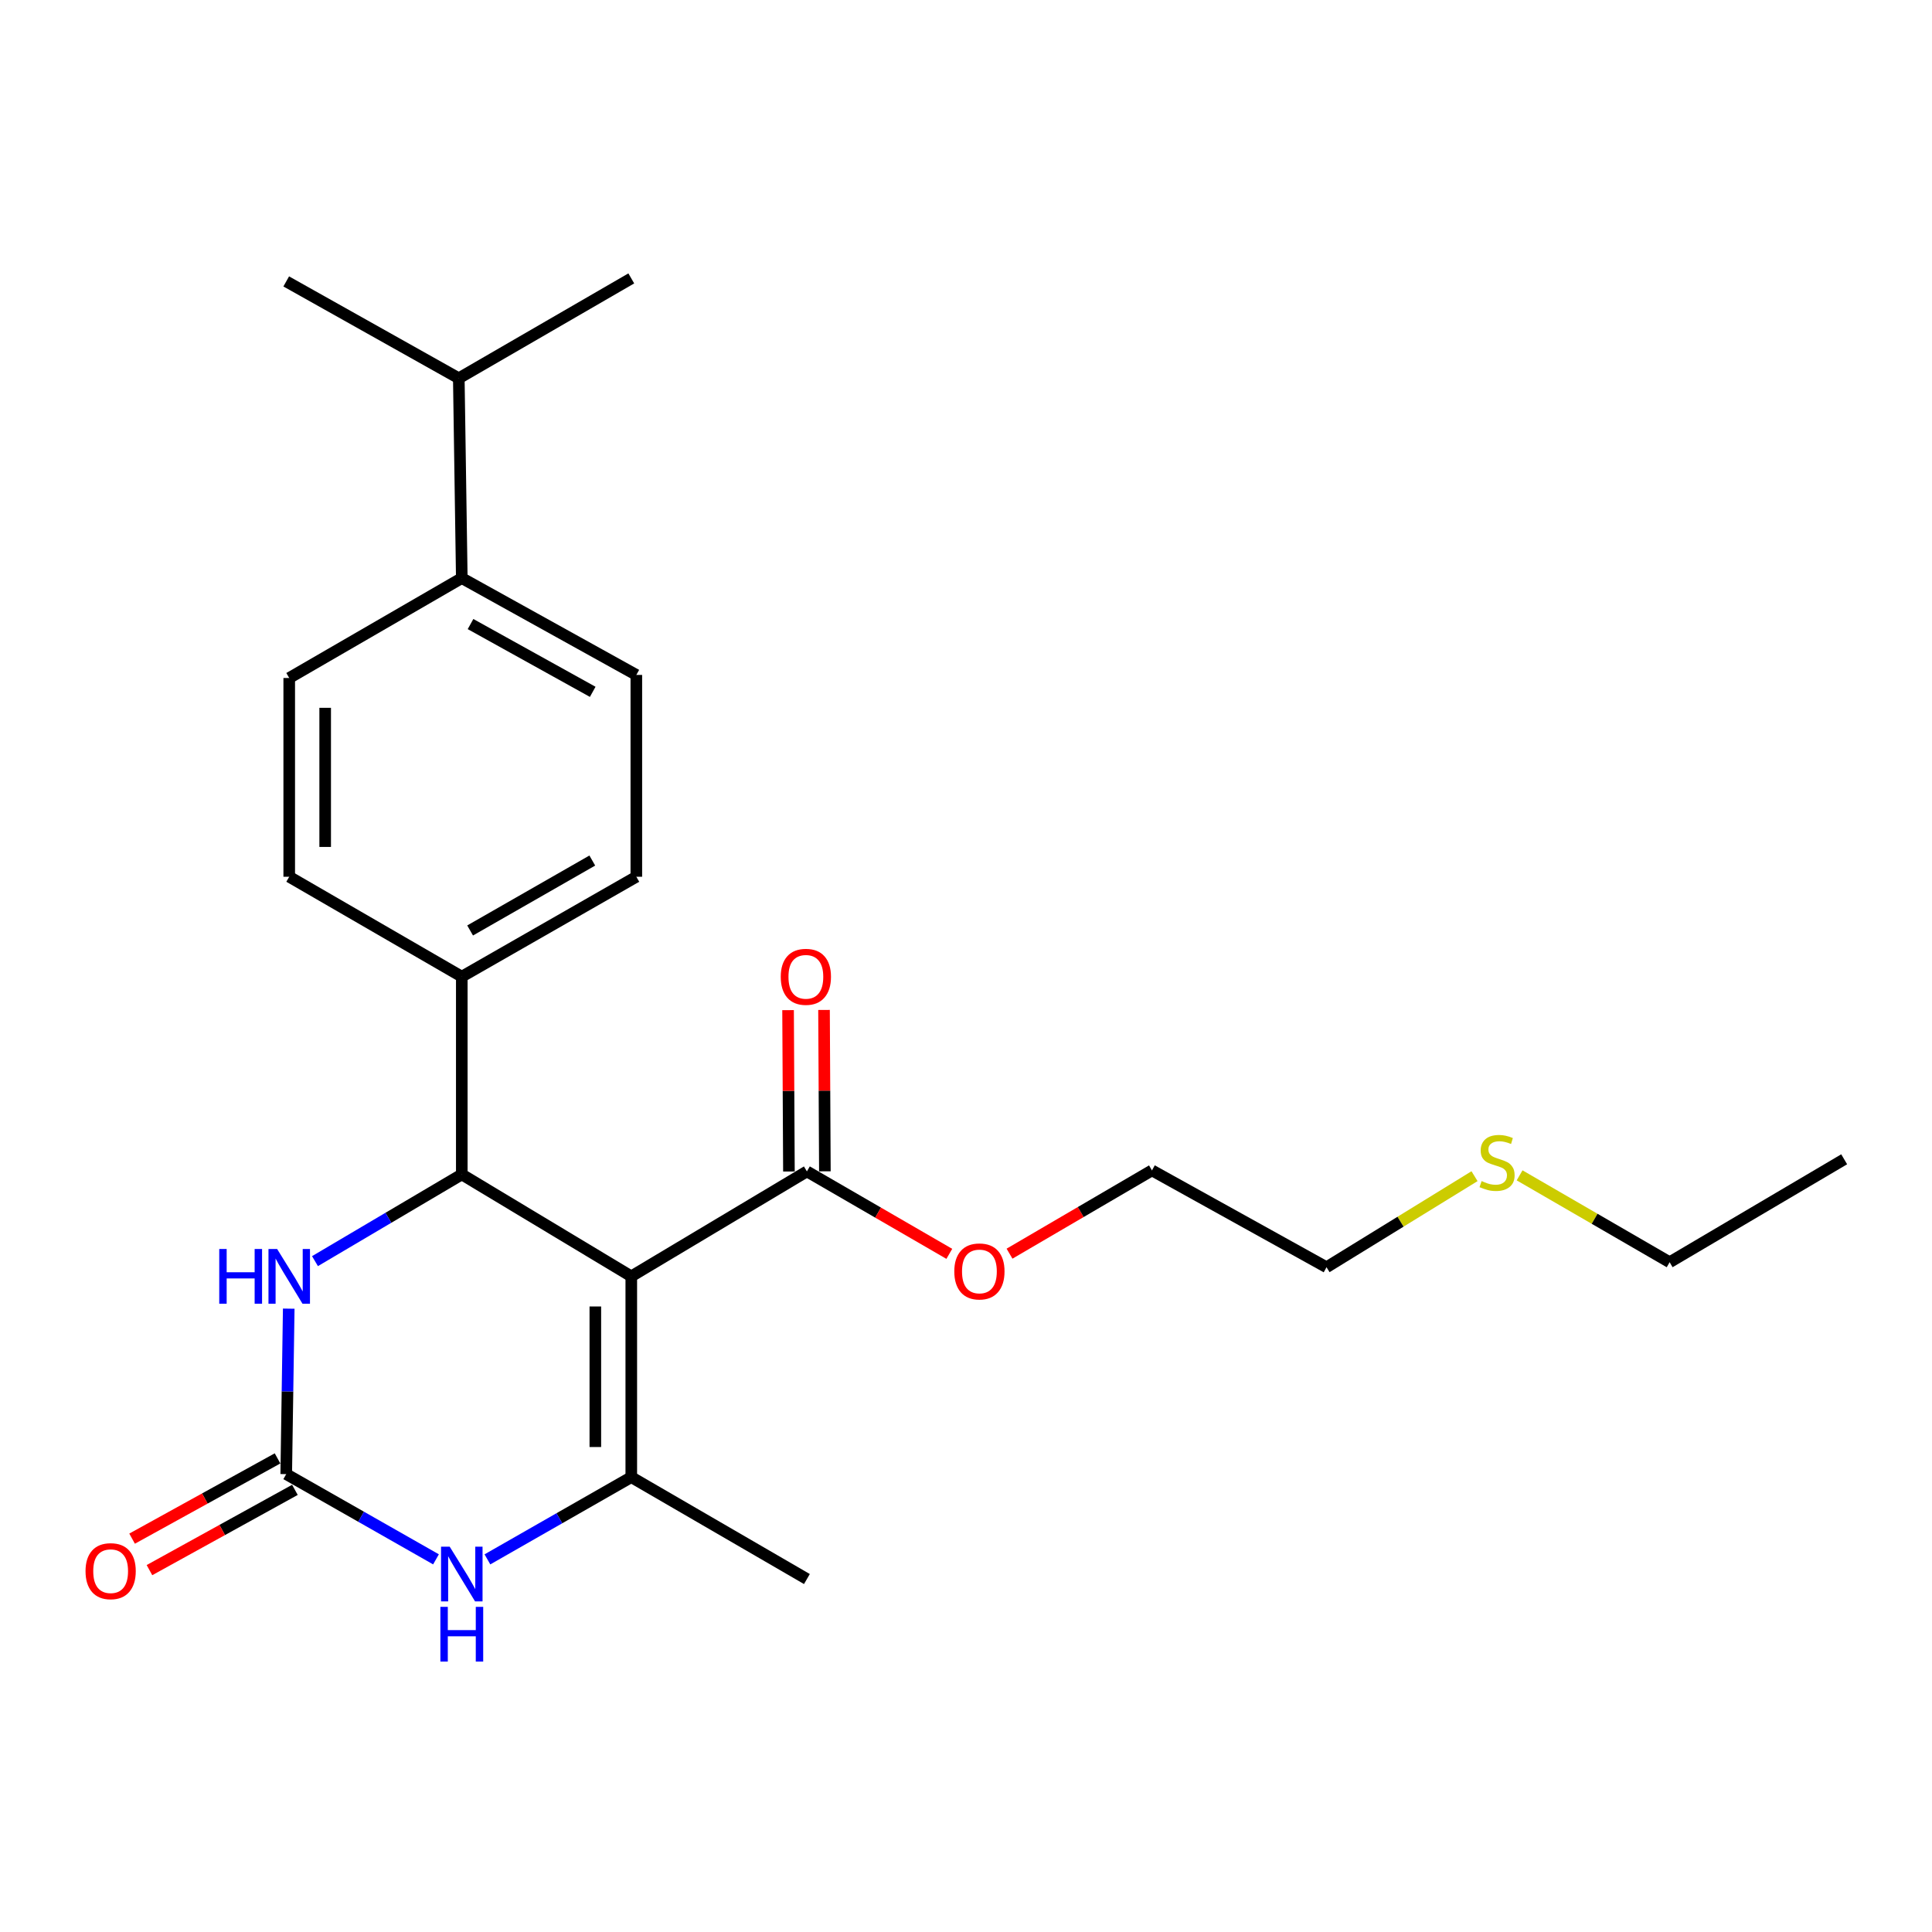 <?xml version='1.0' encoding='iso-8859-1'?>
<svg version='1.1' baseProfile='full'
              xmlns='http://www.w3.org/2000/svg'
                      xmlns:rdkit='http://www.rdkit.org/xml'
                      xmlns:xlink='http://www.w3.org/1999/xlink'
                  xml:space='preserve'
width='1000px' height='1000px' viewBox='0 0 1000 1000'>
<!-- END OF HEADER -->
<rect style='opacity:1.0;fill:#FFFFFF;stroke:none' width='1000' height='1000' x='0' y='0'> </rect>
<path class='bond-0' d='M 326.751,660.637 L 326.751,764.565' style='fill:none;fill-rule:evenodd;stroke:#000000;stroke-width:6px;stroke-linecap:butt;stroke-linejoin:miter;stroke-opacity:1' />
<path class='bond-0' d='M 308.143,676.226 L 308.143,748.976' style='fill:none;fill-rule:evenodd;stroke:#000000;stroke-width:6px;stroke-linecap:butt;stroke-linejoin:miter;stroke-opacity:1' />
<path class='bond-1' d='M 326.751,660.637 L 239.023,607.882' style='fill:none;fill-rule:evenodd;stroke:#000000;stroke-width:6px;stroke-linecap:butt;stroke-linejoin:miter;stroke-opacity:1' />
<path class='bond-5' d='M 326.751,660.637 L 417.653,606.321' style='fill:none;fill-rule:evenodd;stroke:#000000;stroke-width:6px;stroke-linecap:butt;stroke-linejoin:miter;stroke-opacity:1' />
<path class='bond-3' d='M 326.751,764.565 L 289.52,785.848' style='fill:none;fill-rule:evenodd;stroke:#000000;stroke-width:6px;stroke-linecap:butt;stroke-linejoin:miter;stroke-opacity:1' />
<path class='bond-3' d='M 289.52,785.848 L 252.289,807.131' style='fill:none;fill-rule:evenodd;stroke:#0000FF;stroke-width:6px;stroke-linecap:butt;stroke-linejoin:miter;stroke-opacity:1' />
<path class='bond-15' d='M 326.751,764.565 L 417.653,817.309' style='fill:none;fill-rule:evenodd;stroke:#000000;stroke-width:6px;stroke-linecap:butt;stroke-linejoin:miter;stroke-opacity:1' />
<path class='bond-4' d='M 239.023,607.882 L 201.029,630.322' style='fill:none;fill-rule:evenodd;stroke:#000000;stroke-width:6px;stroke-linecap:butt;stroke-linejoin:miter;stroke-opacity:1' />
<path class='bond-4' d='M 201.029,630.322 L 163.036,652.762' style='fill:none;fill-rule:evenodd;stroke:#0000FF;stroke-width:6px;stroke-linecap:butt;stroke-linejoin:miter;stroke-opacity:1' />
<path class='bond-6' d='M 239.023,607.882 L 239.023,505.516' style='fill:none;fill-rule:evenodd;stroke:#000000;stroke-width:6px;stroke-linecap:butt;stroke-linejoin:miter;stroke-opacity:1' />
<path class='bond-2' d='M 148.152,763.004 L 148.801,720.18' style='fill:none;fill-rule:evenodd;stroke:#000000;stroke-width:6px;stroke-linecap:butt;stroke-linejoin:miter;stroke-opacity:1' />
<path class='bond-2' d='M 148.801,720.18 L 149.449,677.357' style='fill:none;fill-rule:evenodd;stroke:#0000FF;stroke-width:6px;stroke-linecap:butt;stroke-linejoin:miter;stroke-opacity:1' />
<path class='bond-7' d='M 143.657,754.858 L 106.014,775.63' style='fill:none;fill-rule:evenodd;stroke:#000000;stroke-width:6px;stroke-linecap:butt;stroke-linejoin:miter;stroke-opacity:1' />
<path class='bond-7' d='M 106.014,775.63 L 68.371,796.402' style='fill:none;fill-rule:evenodd;stroke:#FF0000;stroke-width:6px;stroke-linecap:butt;stroke-linejoin:miter;stroke-opacity:1' />
<path class='bond-7' d='M 152.647,771.15 L 115.004,791.922' style='fill:none;fill-rule:evenodd;stroke:#000000;stroke-width:6px;stroke-linecap:butt;stroke-linejoin:miter;stroke-opacity:1' />
<path class='bond-7' d='M 115.004,791.922 L 77.361,812.694' style='fill:none;fill-rule:evenodd;stroke:#FF0000;stroke-width:6px;stroke-linecap:butt;stroke-linejoin:miter;stroke-opacity:1' />
<path class='bond-24' d='M 148.152,763.004 L 186.91,785.059' style='fill:none;fill-rule:evenodd;stroke:#000000;stroke-width:6px;stroke-linecap:butt;stroke-linejoin:miter;stroke-opacity:1' />
<path class='bond-24' d='M 186.91,785.059 L 225.669,807.115' style='fill:none;fill-rule:evenodd;stroke:#0000FF;stroke-width:6px;stroke-linecap:butt;stroke-linejoin:miter;stroke-opacity:1' />
<path class='bond-8' d='M 426.957,606.272 L 426.734,564.509' style='fill:none;fill-rule:evenodd;stroke:#000000;stroke-width:6px;stroke-linecap:butt;stroke-linejoin:miter;stroke-opacity:1' />
<path class='bond-8' d='M 426.734,564.509 L 426.511,522.746' style='fill:none;fill-rule:evenodd;stroke:#FF0000;stroke-width:6px;stroke-linecap:butt;stroke-linejoin:miter;stroke-opacity:1' />
<path class='bond-8' d='M 408.349,606.371 L 408.126,564.608' style='fill:none;fill-rule:evenodd;stroke:#000000;stroke-width:6px;stroke-linecap:butt;stroke-linejoin:miter;stroke-opacity:1' />
<path class='bond-8' d='M 408.126,564.608 L 407.903,522.845' style='fill:none;fill-rule:evenodd;stroke:#FF0000;stroke-width:6px;stroke-linecap:butt;stroke-linejoin:miter;stroke-opacity:1' />
<path class='bond-14' d='M 417.653,606.321 L 454.508,627.657' style='fill:none;fill-rule:evenodd;stroke:#000000;stroke-width:6px;stroke-linecap:butt;stroke-linejoin:miter;stroke-opacity:1' />
<path class='bond-14' d='M 454.508,627.657 L 491.363,648.992' style='fill:none;fill-rule:evenodd;stroke:#FF0000;stroke-width:6px;stroke-linecap:butt;stroke-linejoin:miter;stroke-opacity:1' />
<path class='bond-10' d='M 239.023,505.516 L 149.703,453.805' style='fill:none;fill-rule:evenodd;stroke:#000000;stroke-width:6px;stroke-linecap:butt;stroke-linejoin:miter;stroke-opacity:1' />
<path class='bond-11' d='M 239.023,505.516 L 329.366,453.805' style='fill:none;fill-rule:evenodd;stroke:#000000;stroke-width:6px;stroke-linecap:butt;stroke-linejoin:miter;stroke-opacity:1' />
<path class='bond-11' d='M 243.33,481.609 L 306.571,445.412' style='fill:none;fill-rule:evenodd;stroke:#000000;stroke-width:6px;stroke-linecap:butt;stroke-linejoin:miter;stroke-opacity:1' />
<path class='bond-9' d='M 239.023,299.221 L 329.366,349.34' style='fill:none;fill-rule:evenodd;stroke:#000000;stroke-width:6px;stroke-linecap:butt;stroke-linejoin:miter;stroke-opacity:1' />
<path class='bond-9' d='M 243.547,323.011 L 306.788,358.094' style='fill:none;fill-rule:evenodd;stroke:#000000;stroke-width:6px;stroke-linecap:butt;stroke-linejoin:miter;stroke-opacity:1' />
<path class='bond-16' d='M 239.023,299.221 L 237.472,195.79' style='fill:none;fill-rule:evenodd;stroke:#000000;stroke-width:6px;stroke-linecap:butt;stroke-linejoin:miter;stroke-opacity:1' />
<path class='bond-25' d='M 239.023,299.221 L 149.703,350.932' style='fill:none;fill-rule:evenodd;stroke:#000000;stroke-width:6px;stroke-linecap:butt;stroke-linejoin:miter;stroke-opacity:1' />
<path class='bond-13' d='M 149.703,453.805 L 149.703,350.932' style='fill:none;fill-rule:evenodd;stroke:#000000;stroke-width:6px;stroke-linecap:butt;stroke-linejoin:miter;stroke-opacity:1' />
<path class='bond-13' d='M 168.311,438.374 L 168.311,366.363' style='fill:none;fill-rule:evenodd;stroke:#000000;stroke-width:6px;stroke-linecap:butt;stroke-linejoin:miter;stroke-opacity:1' />
<path class='bond-12' d='M 329.366,453.805 L 329.366,349.34' style='fill:none;fill-rule:evenodd;stroke:#000000;stroke-width:6px;stroke-linecap:butt;stroke-linejoin:miter;stroke-opacity:1' />
<path class='bond-20' d='M 522.528,648.898 L 559.39,627.346' style='fill:none;fill-rule:evenodd;stroke:#FF0000;stroke-width:6px;stroke-linecap:butt;stroke-linejoin:miter;stroke-opacity:1' />
<path class='bond-20' d='M 559.39,627.346 L 596.252,605.794' style='fill:none;fill-rule:evenodd;stroke:#000000;stroke-width:6px;stroke-linecap:butt;stroke-linejoin:miter;stroke-opacity:1' />
<path class='bond-21' d='M 237.472,195.79 L 326.751,144.1' style='fill:none;fill-rule:evenodd;stroke:#000000;stroke-width:6px;stroke-linecap:butt;stroke-linejoin:miter;stroke-opacity:1' />
<path class='bond-22' d='M 237.472,195.79 L 148.152,145.661' style='fill:none;fill-rule:evenodd;stroke:#000000;stroke-width:6px;stroke-linecap:butt;stroke-linejoin:miter;stroke-opacity:1' />
<path class='bond-17' d='M 763.21,608.788 L 724.908,632.356' style='fill:none;fill-rule:evenodd;stroke:#CCCC00;stroke-width:6px;stroke-linecap:butt;stroke-linejoin:miter;stroke-opacity:1' />
<path class='bond-17' d='M 724.908,632.356 L 686.606,655.923' style='fill:none;fill-rule:evenodd;stroke:#000000;stroke-width:6px;stroke-linecap:butt;stroke-linejoin:miter;stroke-opacity:1' />
<path class='bond-19' d='M 786.542,608.359 L 825.372,630.844' style='fill:none;fill-rule:evenodd;stroke:#CCCC00;stroke-width:6px;stroke-linecap:butt;stroke-linejoin:miter;stroke-opacity:1' />
<path class='bond-19' d='M 825.372,630.844 L 864.202,653.328' style='fill:none;fill-rule:evenodd;stroke:#000000;stroke-width:6px;stroke-linecap:butt;stroke-linejoin:miter;stroke-opacity:1' />
<path class='bond-18' d='M 686.606,655.923 L 596.252,605.794' style='fill:none;fill-rule:evenodd;stroke:#000000;stroke-width:6px;stroke-linecap:butt;stroke-linejoin:miter;stroke-opacity:1' />
<path class='bond-23' d='M 864.202,653.328 L 954.545,600.046' style='fill:none;fill-rule:evenodd;stroke:#000000;stroke-width:6px;stroke-linecap:butt;stroke-linejoin:miter;stroke-opacity:1' />
<path  class='atom-4' d='M 232.763 800.554
L 242.043 815.554
Q 242.963 817.034, 244.443 819.714
Q 245.923 822.394, 246.003 822.554
L 246.003 800.554
L 249.763 800.554
L 249.763 828.874
L 245.883 828.874
L 235.923 812.474
Q 234.763 810.554, 233.523 808.354
Q 232.323 806.154, 231.963 805.474
L 231.963 828.874
L 228.283 828.874
L 228.283 800.554
L 232.763 800.554
' fill='#0000FF'/>
<path  class='atom-4' d='M 227.943 831.706
L 231.783 831.706
L 231.783 843.746
L 246.263 843.746
L 246.263 831.706
L 250.103 831.706
L 250.103 860.026
L 246.263 860.026
L 246.263 846.946
L 231.783 846.946
L 231.783 860.026
L 227.943 860.026
L 227.943 831.706
' fill='#0000FF'/>
<path  class='atom-5' d='M 113.483 646.477
L 117.323 646.477
L 117.323 658.517
L 131.803 658.517
L 131.803 646.477
L 135.643 646.477
L 135.643 674.797
L 131.803 674.797
L 131.803 661.717
L 117.323 661.717
L 117.323 674.797
L 113.483 674.797
L 113.483 646.477
' fill='#0000FF'/>
<path  class='atom-5' d='M 143.443 646.477
L 152.723 661.477
Q 153.643 662.957, 155.123 665.637
Q 156.603 668.317, 156.683 668.477
L 156.683 646.477
L 160.443 646.477
L 160.443 674.797
L 156.563 674.797
L 146.603 658.397
Q 145.443 656.477, 144.203 654.277
Q 143.003 652.077, 142.643 651.397
L 142.643 674.797
L 138.963 674.797
L 138.963 646.477
L 143.443 646.477
' fill='#0000FF'/>
<path  class='atom-8' d='M 44.271 813.233
Q 44.271 806.433, 47.631 802.633
Q 50.991 798.833, 57.271 798.833
Q 63.551 798.833, 66.911 802.633
Q 70.271 806.433, 70.271 813.233
Q 70.271 820.113, 66.871 824.033
Q 63.471 827.913, 57.271 827.913
Q 51.031 827.913, 47.631 824.033
Q 44.271 820.153, 44.271 813.233
M 57.271 824.713
Q 61.591 824.713, 63.911 821.833
Q 66.271 818.913, 66.271 813.233
Q 66.271 807.673, 63.911 804.873
Q 61.591 802.033, 57.271 802.033
Q 52.951 802.033, 50.591 804.833
Q 48.271 807.633, 48.271 813.233
Q 48.271 818.953, 50.591 821.833
Q 52.951 824.713, 57.271 824.713
' fill='#FF0000'/>
<path  class='atom-9' d='M 404.115 505.596
Q 404.115 498.796, 407.475 494.996
Q 410.835 491.196, 417.115 491.196
Q 423.395 491.196, 426.755 494.996
Q 430.115 498.796, 430.115 505.596
Q 430.115 512.476, 426.715 516.396
Q 423.315 520.276, 417.115 520.276
Q 410.875 520.276, 407.475 516.396
Q 404.115 512.516, 404.115 505.596
M 417.115 517.076
Q 421.435 517.076, 423.755 514.196
Q 426.115 511.276, 426.115 505.596
Q 426.115 500.036, 423.755 497.236
Q 421.435 494.396, 417.115 494.396
Q 412.795 494.396, 410.435 497.196
Q 408.115 499.996, 408.115 505.596
Q 408.115 511.316, 410.435 514.196
Q 412.795 517.076, 417.115 517.076
' fill='#FF0000'/>
<path  class='atom-15' d='M 493.942 658.091
Q 493.942 651.291, 497.302 647.491
Q 500.662 643.691, 506.942 643.691
Q 513.222 643.691, 516.582 647.491
Q 519.942 651.291, 519.942 658.091
Q 519.942 664.971, 516.542 668.891
Q 513.142 672.771, 506.942 672.771
Q 500.702 672.771, 497.302 668.891
Q 493.942 665.011, 493.942 658.091
M 506.942 669.571
Q 511.262 669.571, 513.582 666.691
Q 515.942 663.771, 515.942 658.091
Q 515.942 652.531, 513.582 649.731
Q 511.262 646.891, 506.942 646.891
Q 502.622 646.891, 500.262 649.691
Q 497.942 652.491, 497.942 658.091
Q 497.942 663.811, 500.262 666.691
Q 502.622 669.571, 506.942 669.571
' fill='#FF0000'/>
<path  class='atom-18' d='M 766.882 611.327
Q 767.202 611.447, 768.522 612.007
Q 769.842 612.567, 771.282 612.927
Q 772.762 613.247, 774.202 613.247
Q 776.882 613.247, 778.442 611.967
Q 780.002 610.647, 780.002 608.367
Q 780.002 606.807, 779.202 605.847
Q 778.442 604.887, 777.242 604.367
Q 776.042 603.847, 774.042 603.247
Q 771.522 602.487, 770.002 601.767
Q 768.522 601.047, 767.442 599.527
Q 766.402 598.007, 766.402 595.447
Q 766.402 591.887, 768.802 589.687
Q 771.242 587.487, 776.042 587.487
Q 779.322 587.487, 783.042 589.047
L 782.122 592.127
Q 778.722 590.727, 776.162 590.727
Q 773.402 590.727, 771.882 591.887
Q 770.362 593.007, 770.402 594.967
Q 770.402 596.487, 771.162 597.407
Q 771.962 598.327, 773.082 598.847
Q 774.242 599.367, 776.162 599.967
Q 778.722 600.767, 780.242 601.567
Q 781.762 602.367, 782.842 604.007
Q 783.962 605.607, 783.962 608.367
Q 783.962 612.287, 781.322 614.407
Q 778.722 616.487, 774.362 616.487
Q 771.842 616.487, 769.922 615.927
Q 768.042 615.407, 765.802 614.487
L 766.882 611.327
' fill='#CCCC00'/>
</svg>
